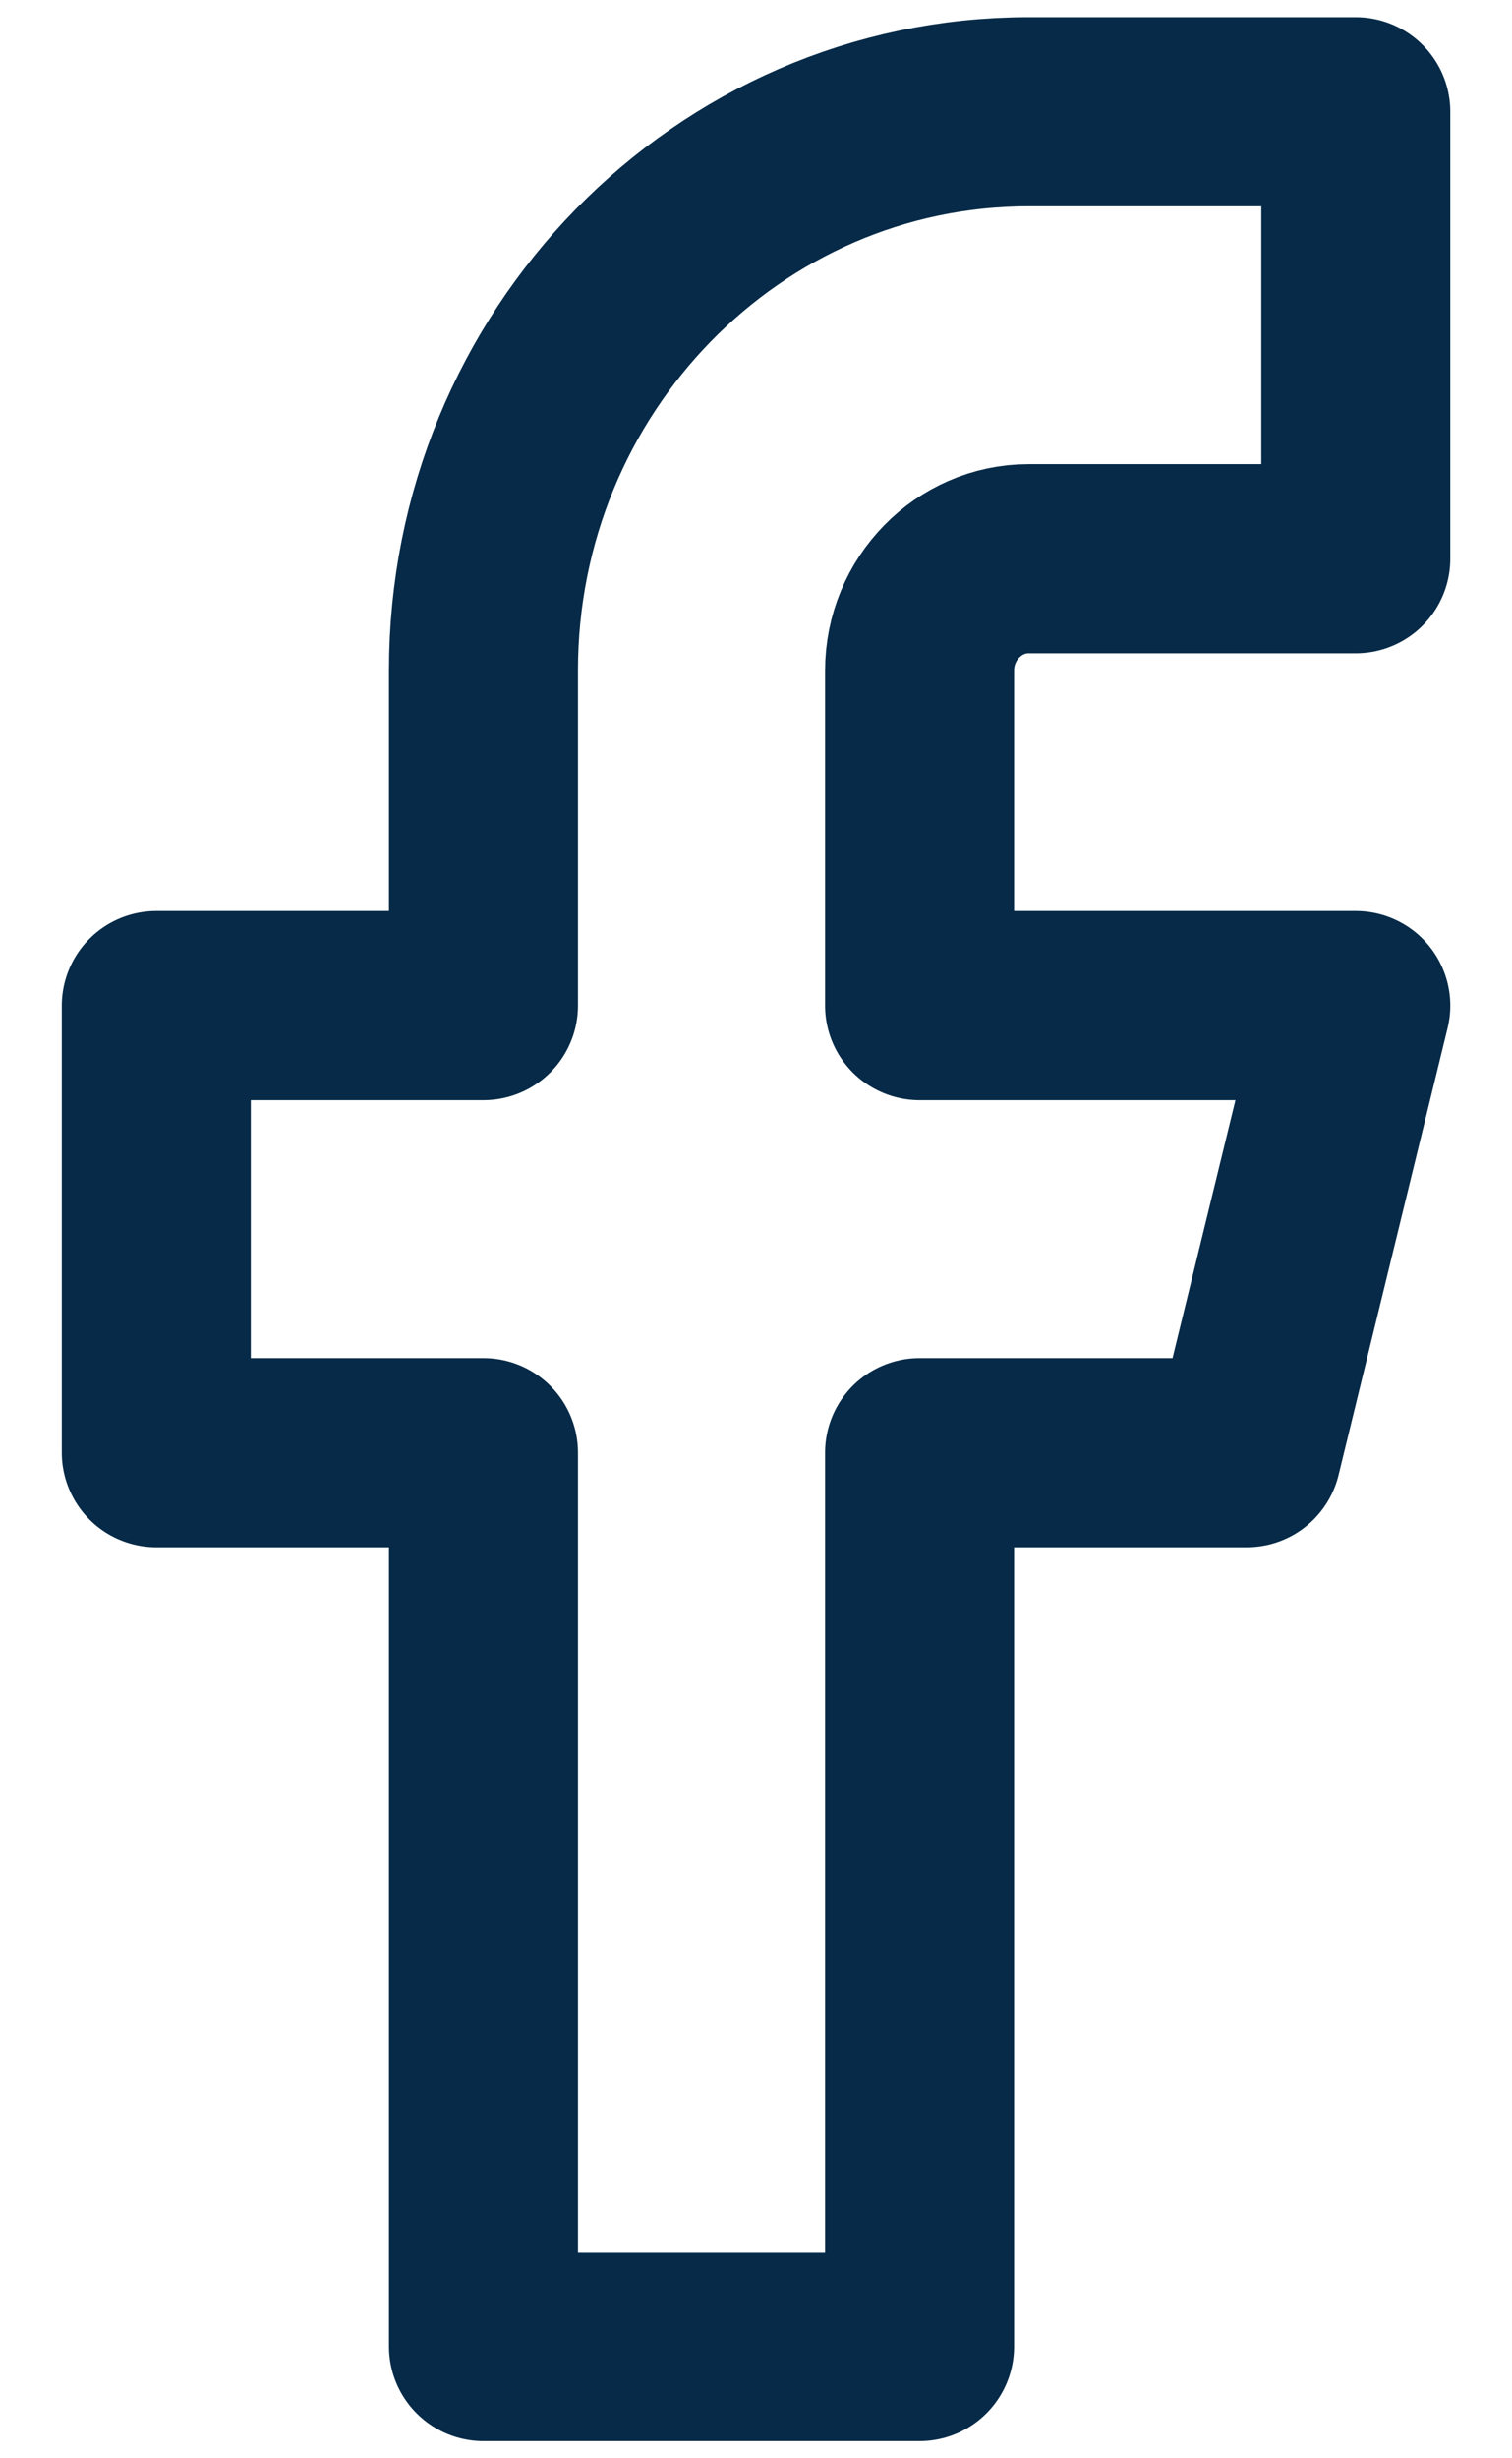 <svg width="16" height="26" viewBox="0 0 16 26" fill="none" xmlns="http://www.w3.org/2000/svg">
<g id="facebook">
<path id="facebook-2" d="M14.347 1.182H10.885C7.7 1.182 5.116 3.829 5.116 7.091V10.636H1.654V15.364H5.116V24.818H9.731V15.364H13.193L14.347 10.636H9.731V7.091C9.731 6.441 10.251 5.909 10.885 5.909H14.347V1.182Z" stroke="#062A47" stroke-width="2" stroke-linecap="round" stroke-linejoin="round"/>
</g>
</svg>
